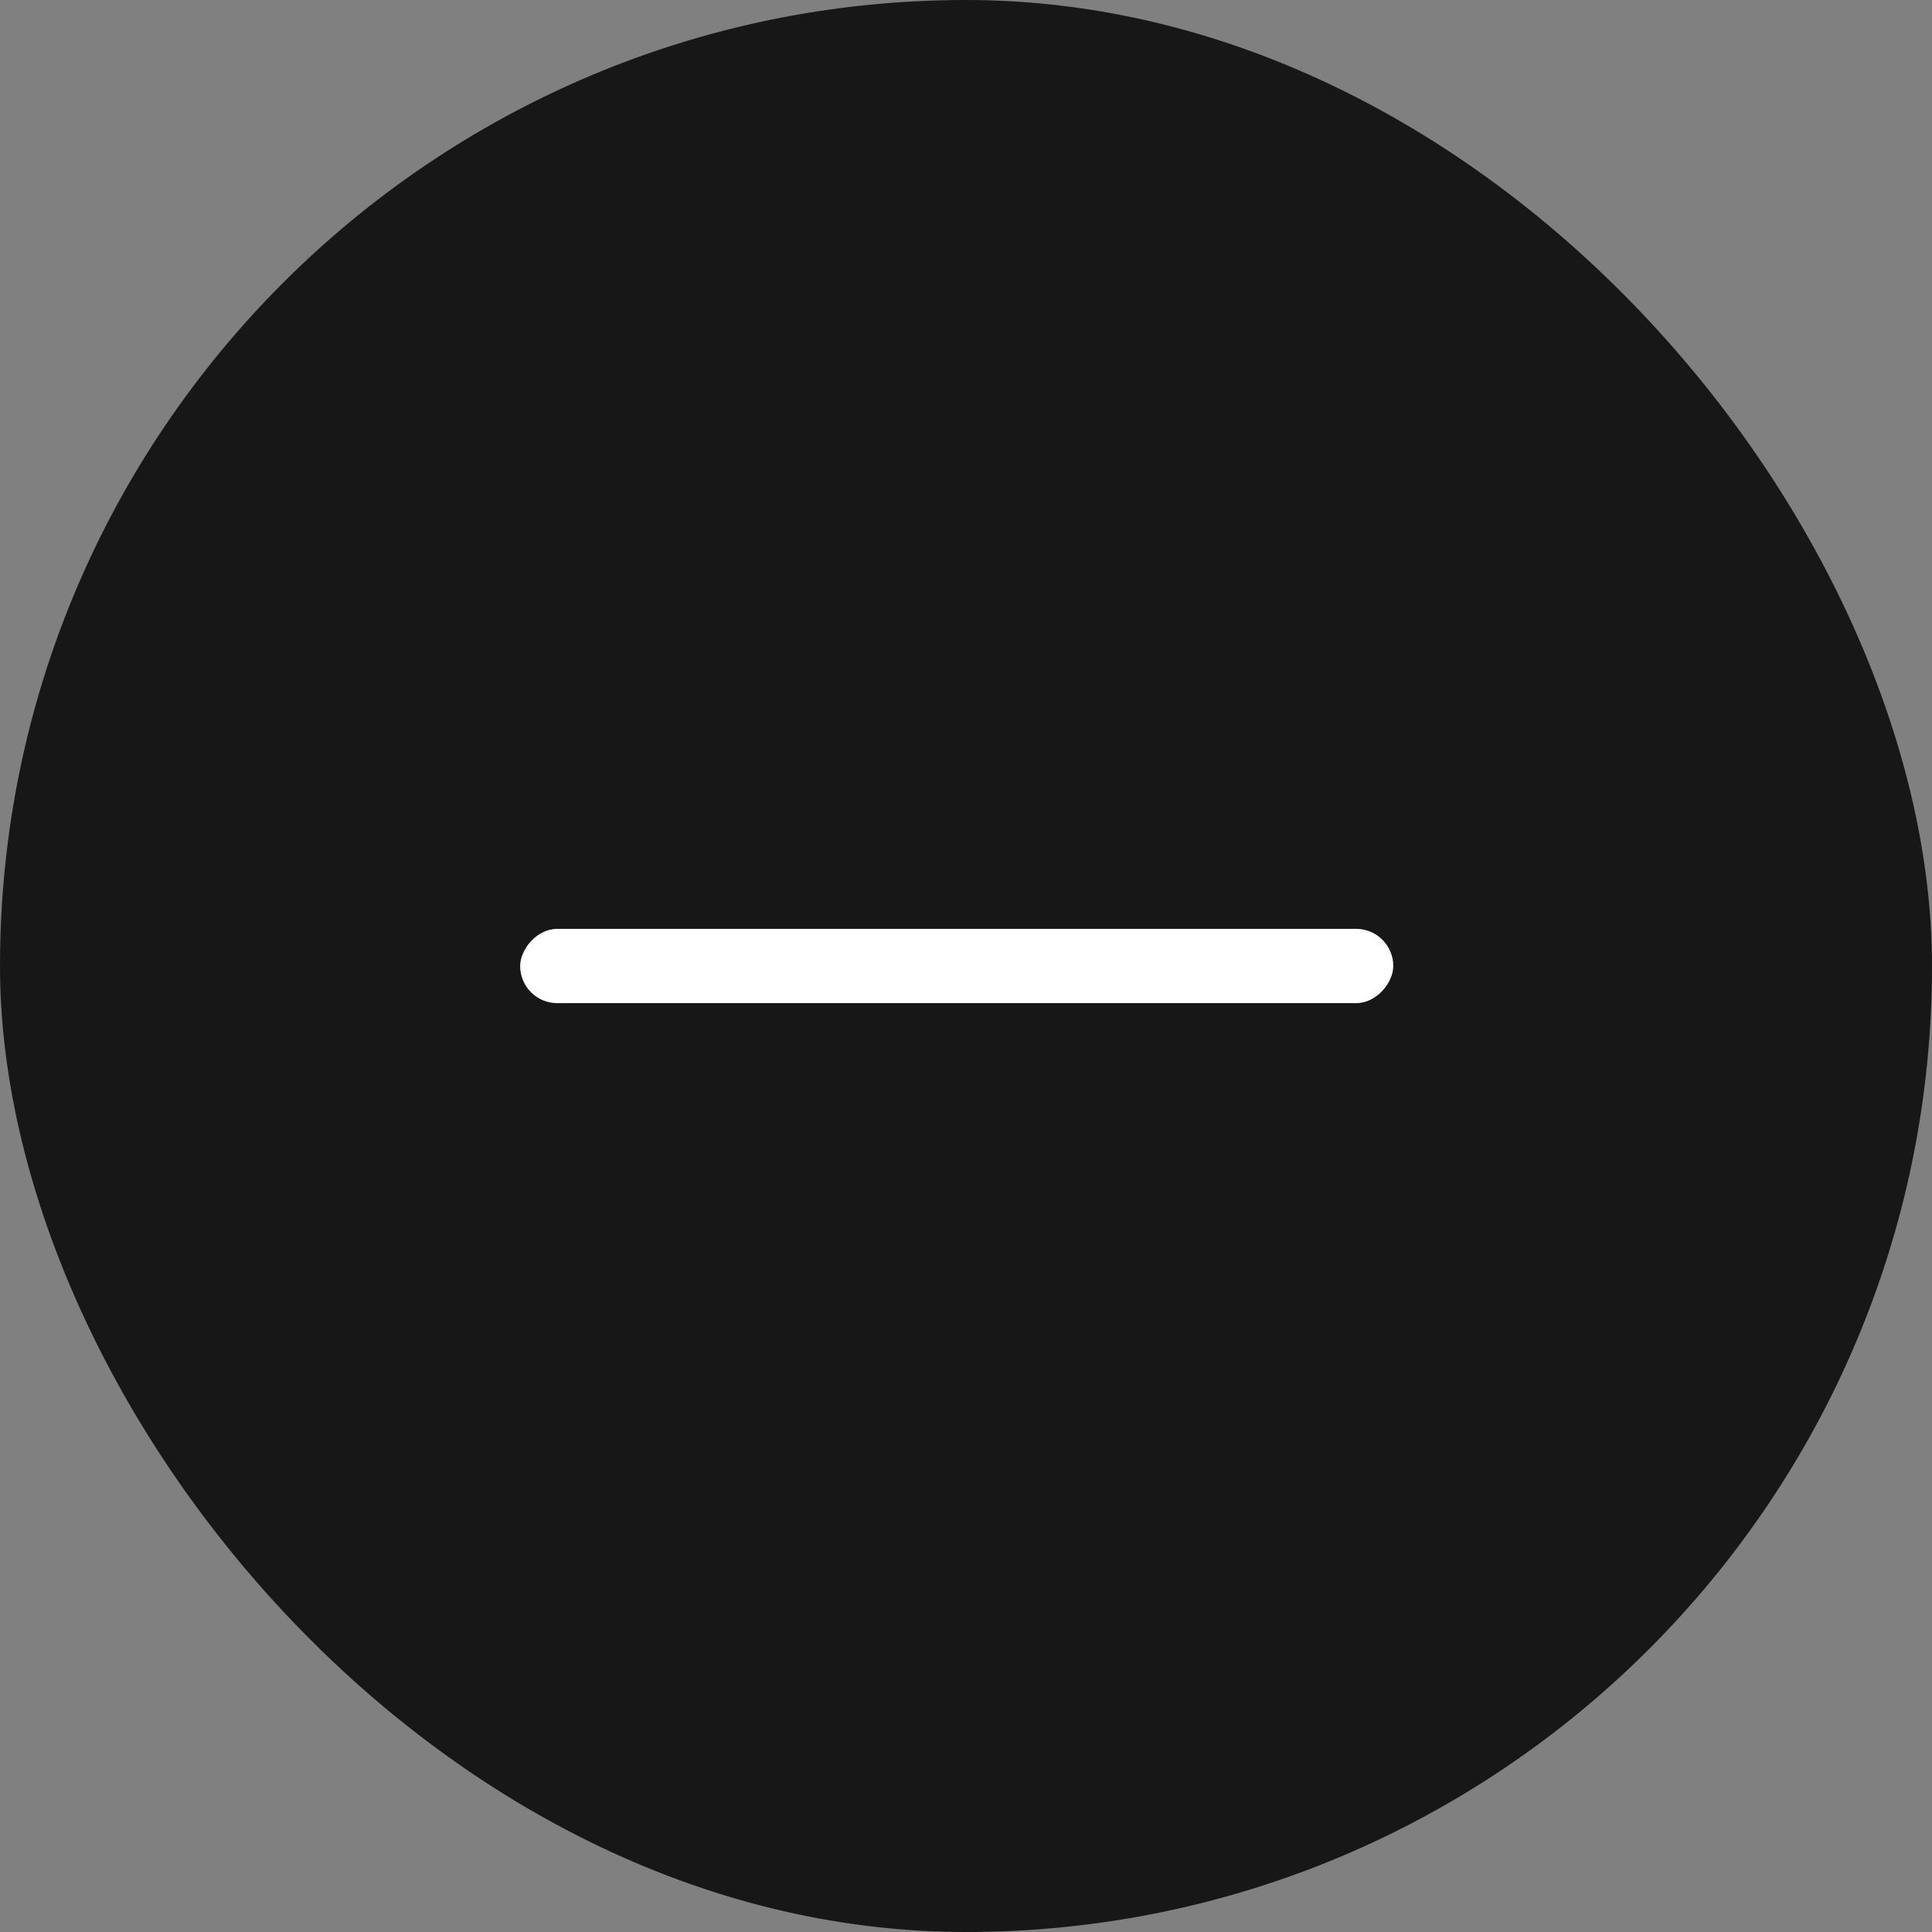 <?xml version="1.0" encoding="UTF-8"?> <svg xmlns="http://www.w3.org/2000/svg" width="26" height="26" viewBox="0 0 26 26" fill="none"><rect x="0" y="0" width="26" height="26" fill="#808080" stroke="none"/> <rect width="26" height="26" rx="13" fill="#171717"></rect> <rect width="11.75" height="1" rx="0.5" transform="matrix(1 0 0 -1 7 13.5)" fill="white"></rect> </svg> 